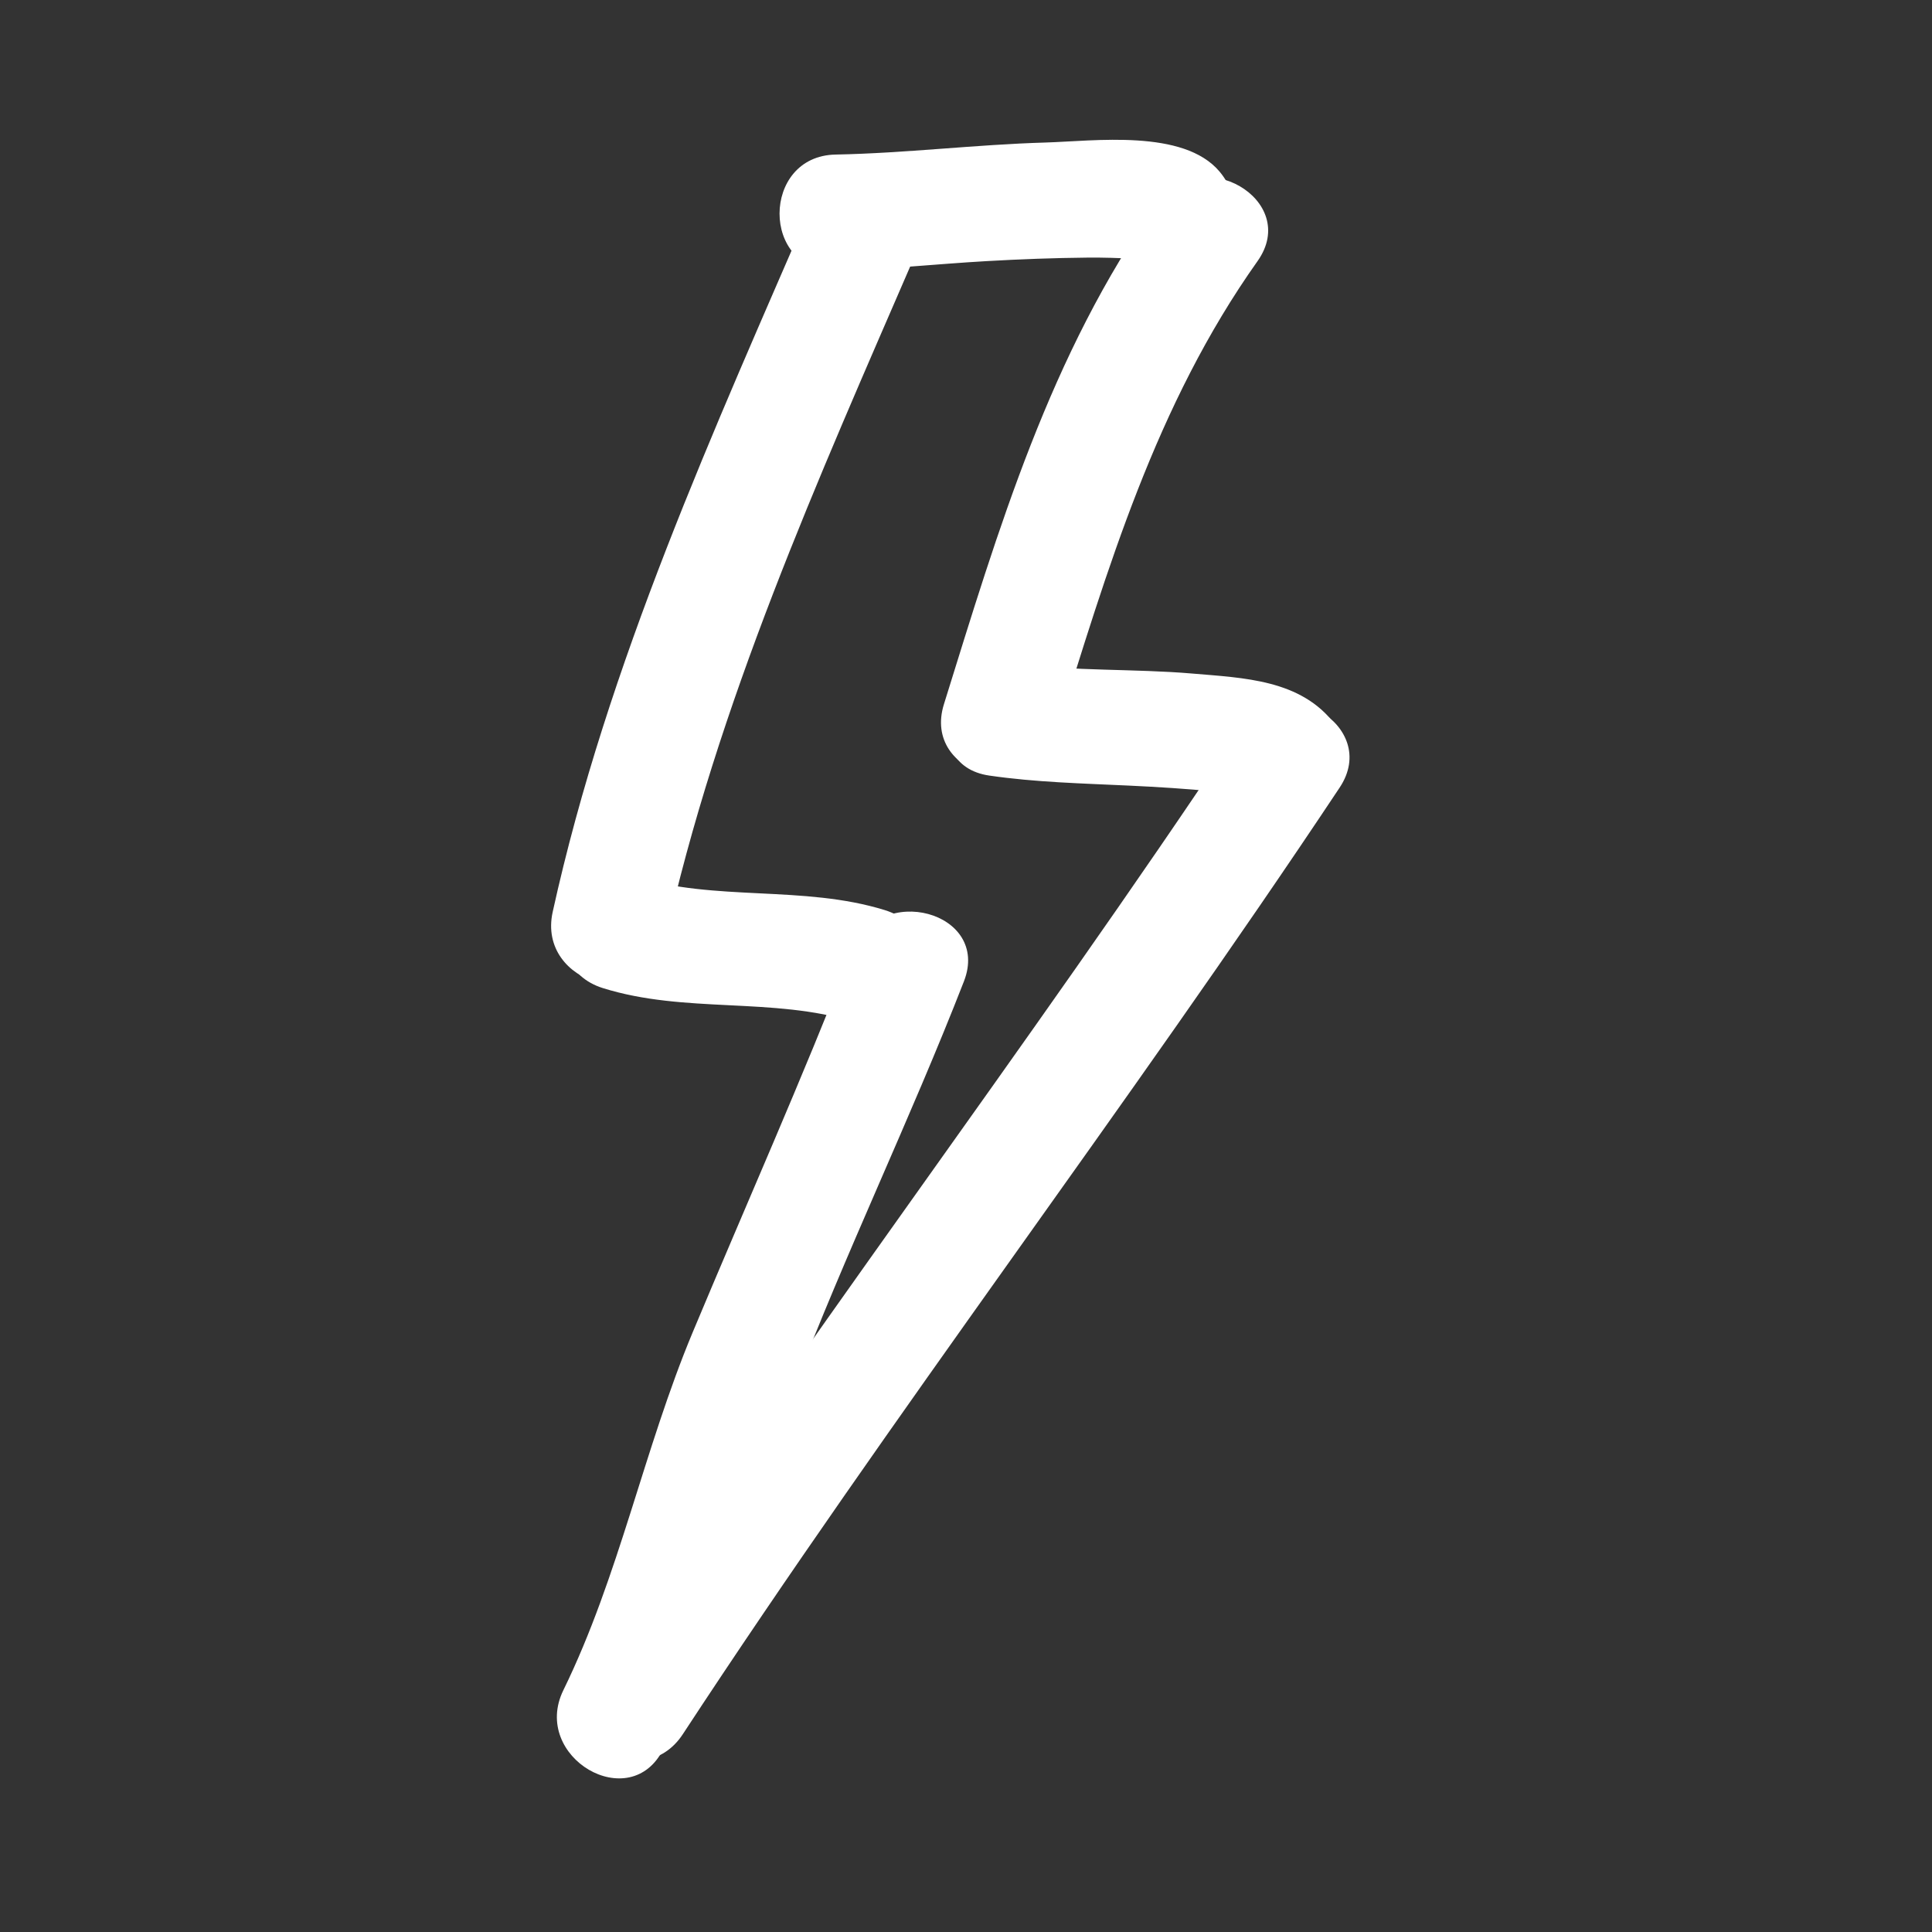<svg height='100px' width='100px'  fill="#ffffff" xmlns="http://www.w3.org/2000/svg" xmlns:xlink="http://www.w3.org/1999/xlink" version="1.1" x="0px" y="0px" viewBox="0 0 100 100" enable-background="new 0 0 100 100" xml:space="preserve"><rect x="0" y="0" width="100" height="100" fill="#333333" stroke="none"/><g display="none"><polygon display="inline" opacity="0.2" fill="none" stroke="#ffffff" stroke-width="3" stroke-linecap="round" stroke-linejoin="round" stroke-miterlimit="10" points="   44.081,10.664 62.085,10.664 51.728,38.039 68.003,38.039 31.997,89.336 47.124,48.376 33.231,48.376  "></polygon></g><g><g><g><path d="M43.25,14c2.603-0.049,5.209-0.336,7.808-0.484c1.74-0.1,3.481-0.165,5.225-0.182c0.822-0.008,1.644,0.018,2.465,0.065     c1.025,0.059,0.801,0.516,0.132-0.278c2.496,2.963,6.719-1.304,4.242-4.242c-1.866-2.215-6.5-1.575-9.006-1.502     C50.489,7.482,46.874,7.931,43.25,8C39.386,8.073,39.379,14.073,43.25,14L43.25,14z"></path></g></g><g><g><path d="M51.202,40.143c2.401,0.35,4.824,0.406,7.245,0.52c1.481,0.07,2.961,0.161,4.438,0.308     c0.413,0.041,0.817,0.115,1.226,0.194c1.109,0.215,0.612,0.426-0.201-0.65c2.301,3.046,7.515,0.062,5.182-3.028     c-1.751-2.318-4.713-2.396-7.401-2.626c-2.883-0.248-6.273-0.121-8.892-0.503C49.015,33.806,47.386,39.586,51.202,40.143     L51.202,40.143z"></path></g></g><g><g><path d="M31.202,51.143c4.248,1.331,8.801,0.451,13,1.75c3.707,1.146,5.279-4.646,1.596-5.786c-4.235-1.31-8.771-0.424-13-1.75     C29.095,44.197,27.523,49.99,31.202,51.143L31.202,51.143z"></path></g></g><g><g><path d="M34.393,48.797c2.726-12.371,7.938-23.958,12.948-35.533c1.52-3.512-3.648-6.571-5.182-3.028     c-5.211,12.041-10.717,24.096-13.552,36.967C27.776,50.973,33.561,52.576,34.393,48.797L34.393,48.797z"></path></g></g><g><g><path d="M54.643,38.047c2.68-8.606,5.174-17.092,10.448-24.533c2.242-3.165-2.964-6.157-5.182-3.028     c-5.562,7.849-8.225,16.886-11.052,25.967C47.704,40.157,53.496,41.729,54.643,38.047L54.643,38.047z"></path></g></g><g><g><path d="M34.341,90.514c2.894-5.916,4.349-12.367,6.688-18.5c2.73-7.154,6.082-14.077,8.863-21.217     c1.406-3.61-4.396-5.159-5.785-1.595c-2.592,6.651-5.497,13.167-8.25,19.75c-2.535,6.062-3.808,12.625-6.698,18.533     C27.467,90.947,32.641,93.99,34.341,90.514L34.341,90.514z"></path></g></g><g><g><path d="M35.341,89.764c10.896-16.635,22.991-32.441,34-49c2.148-3.232-3.051-6.233-5.182-3.028     c-11.009,16.559-23.103,32.365-34,49C28.032,89.983,33.23,92.986,35.341,89.764L35.341,89.764z"></path></g></g></g></svg>